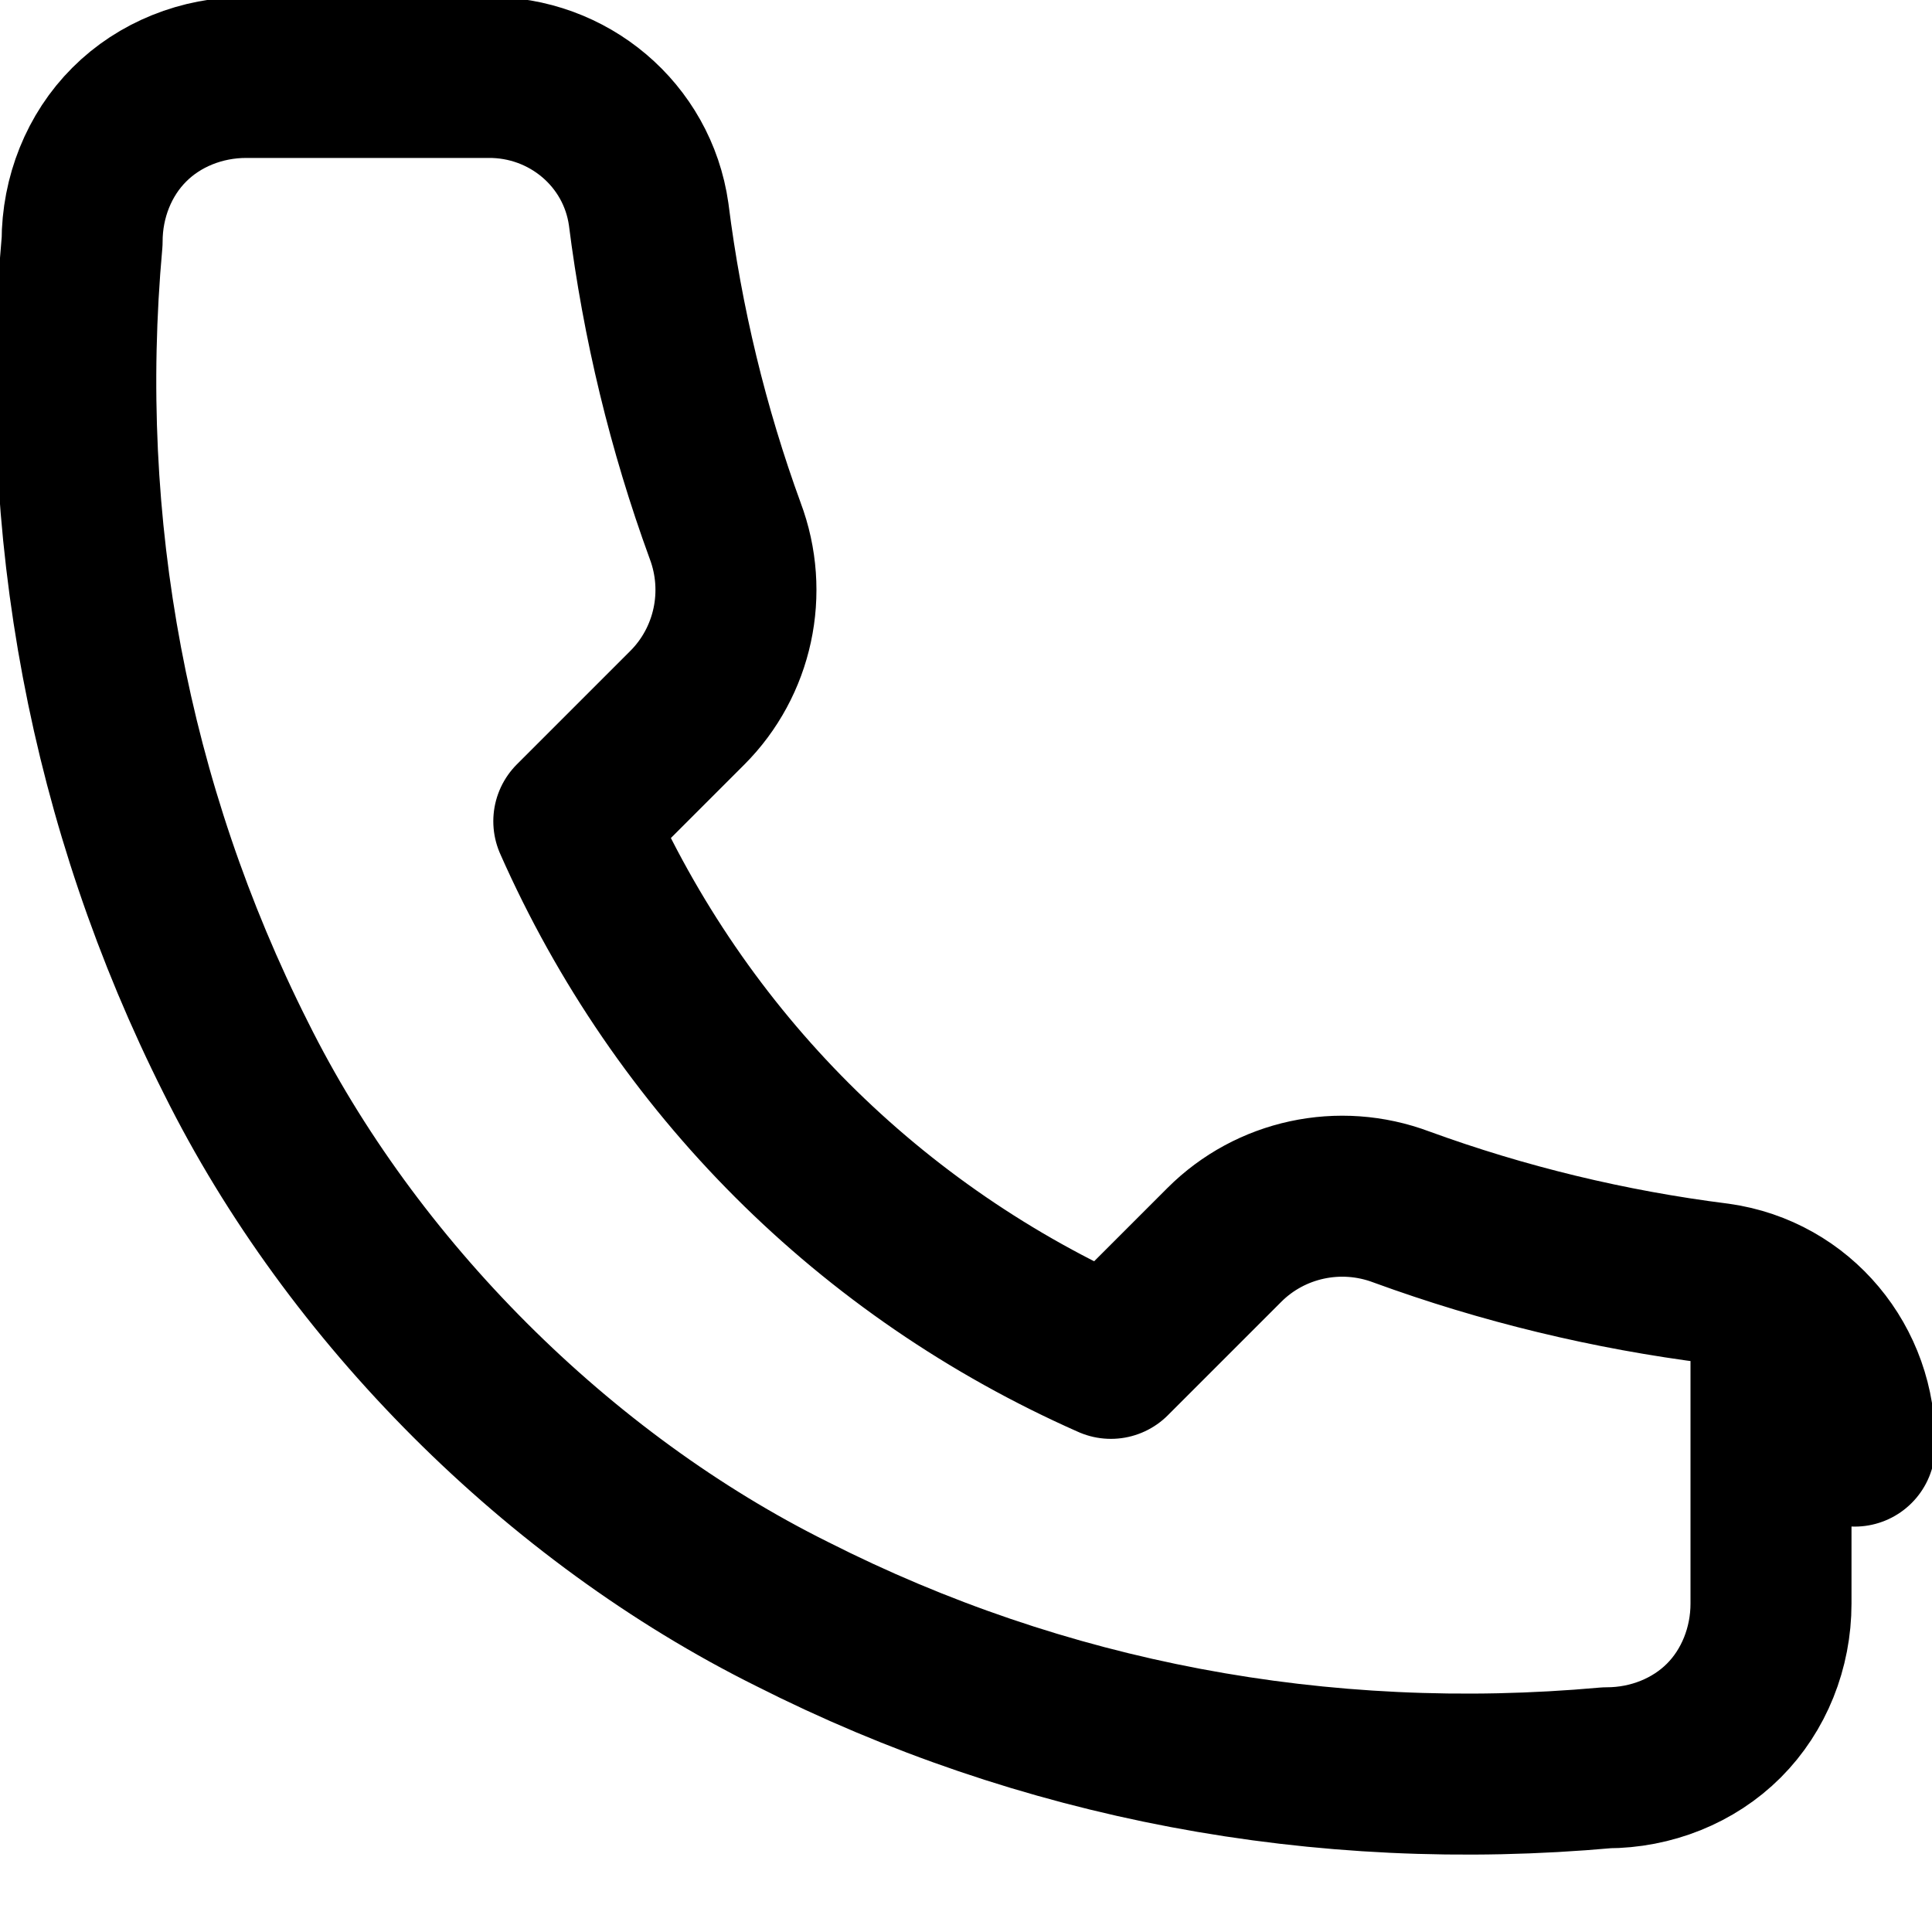 <svg width="24" height="24" viewBox="0 0 24 24" fill="none" xmlns="http://www.w3.org/2000/svg">
  <path d="M22 16.92V19.92C22 20.47 21.789 20.999 21.414 21.374C21.039 21.749 20.511 21.96 19.96 21.96C16.4 22.28 12.94 21.62 9.84 20.05C6.94 18.61 4.37 16.04 2.93 13.14C1.36 10.02 0.7 6.54 1.02 3C1.02 2.45 1.231 1.922 1.606 1.548C1.98 1.173 2.508 0.962 3.058 0.962H6.058C7.058 0.952 7.918 1.672 8.058 2.662C8.228 4.012 8.548 5.332 9.008 6.592C9.298 7.362 9.108 8.222 8.538 8.792L7.128 10.202C8.452 13.195 10.807 15.55 13.8 16.874L15.21 15.464C15.78 14.894 16.64 14.704 17.41 14.994C18.67 15.454 19.99 15.774 21.34 15.944C22.34 16.084 23.06 16.954 23.04 17.964L22 16.92Z" stroke="currentColor" stroke-width="2" stroke-linecap="round" stroke-linejoin="round"/>
</svg> 